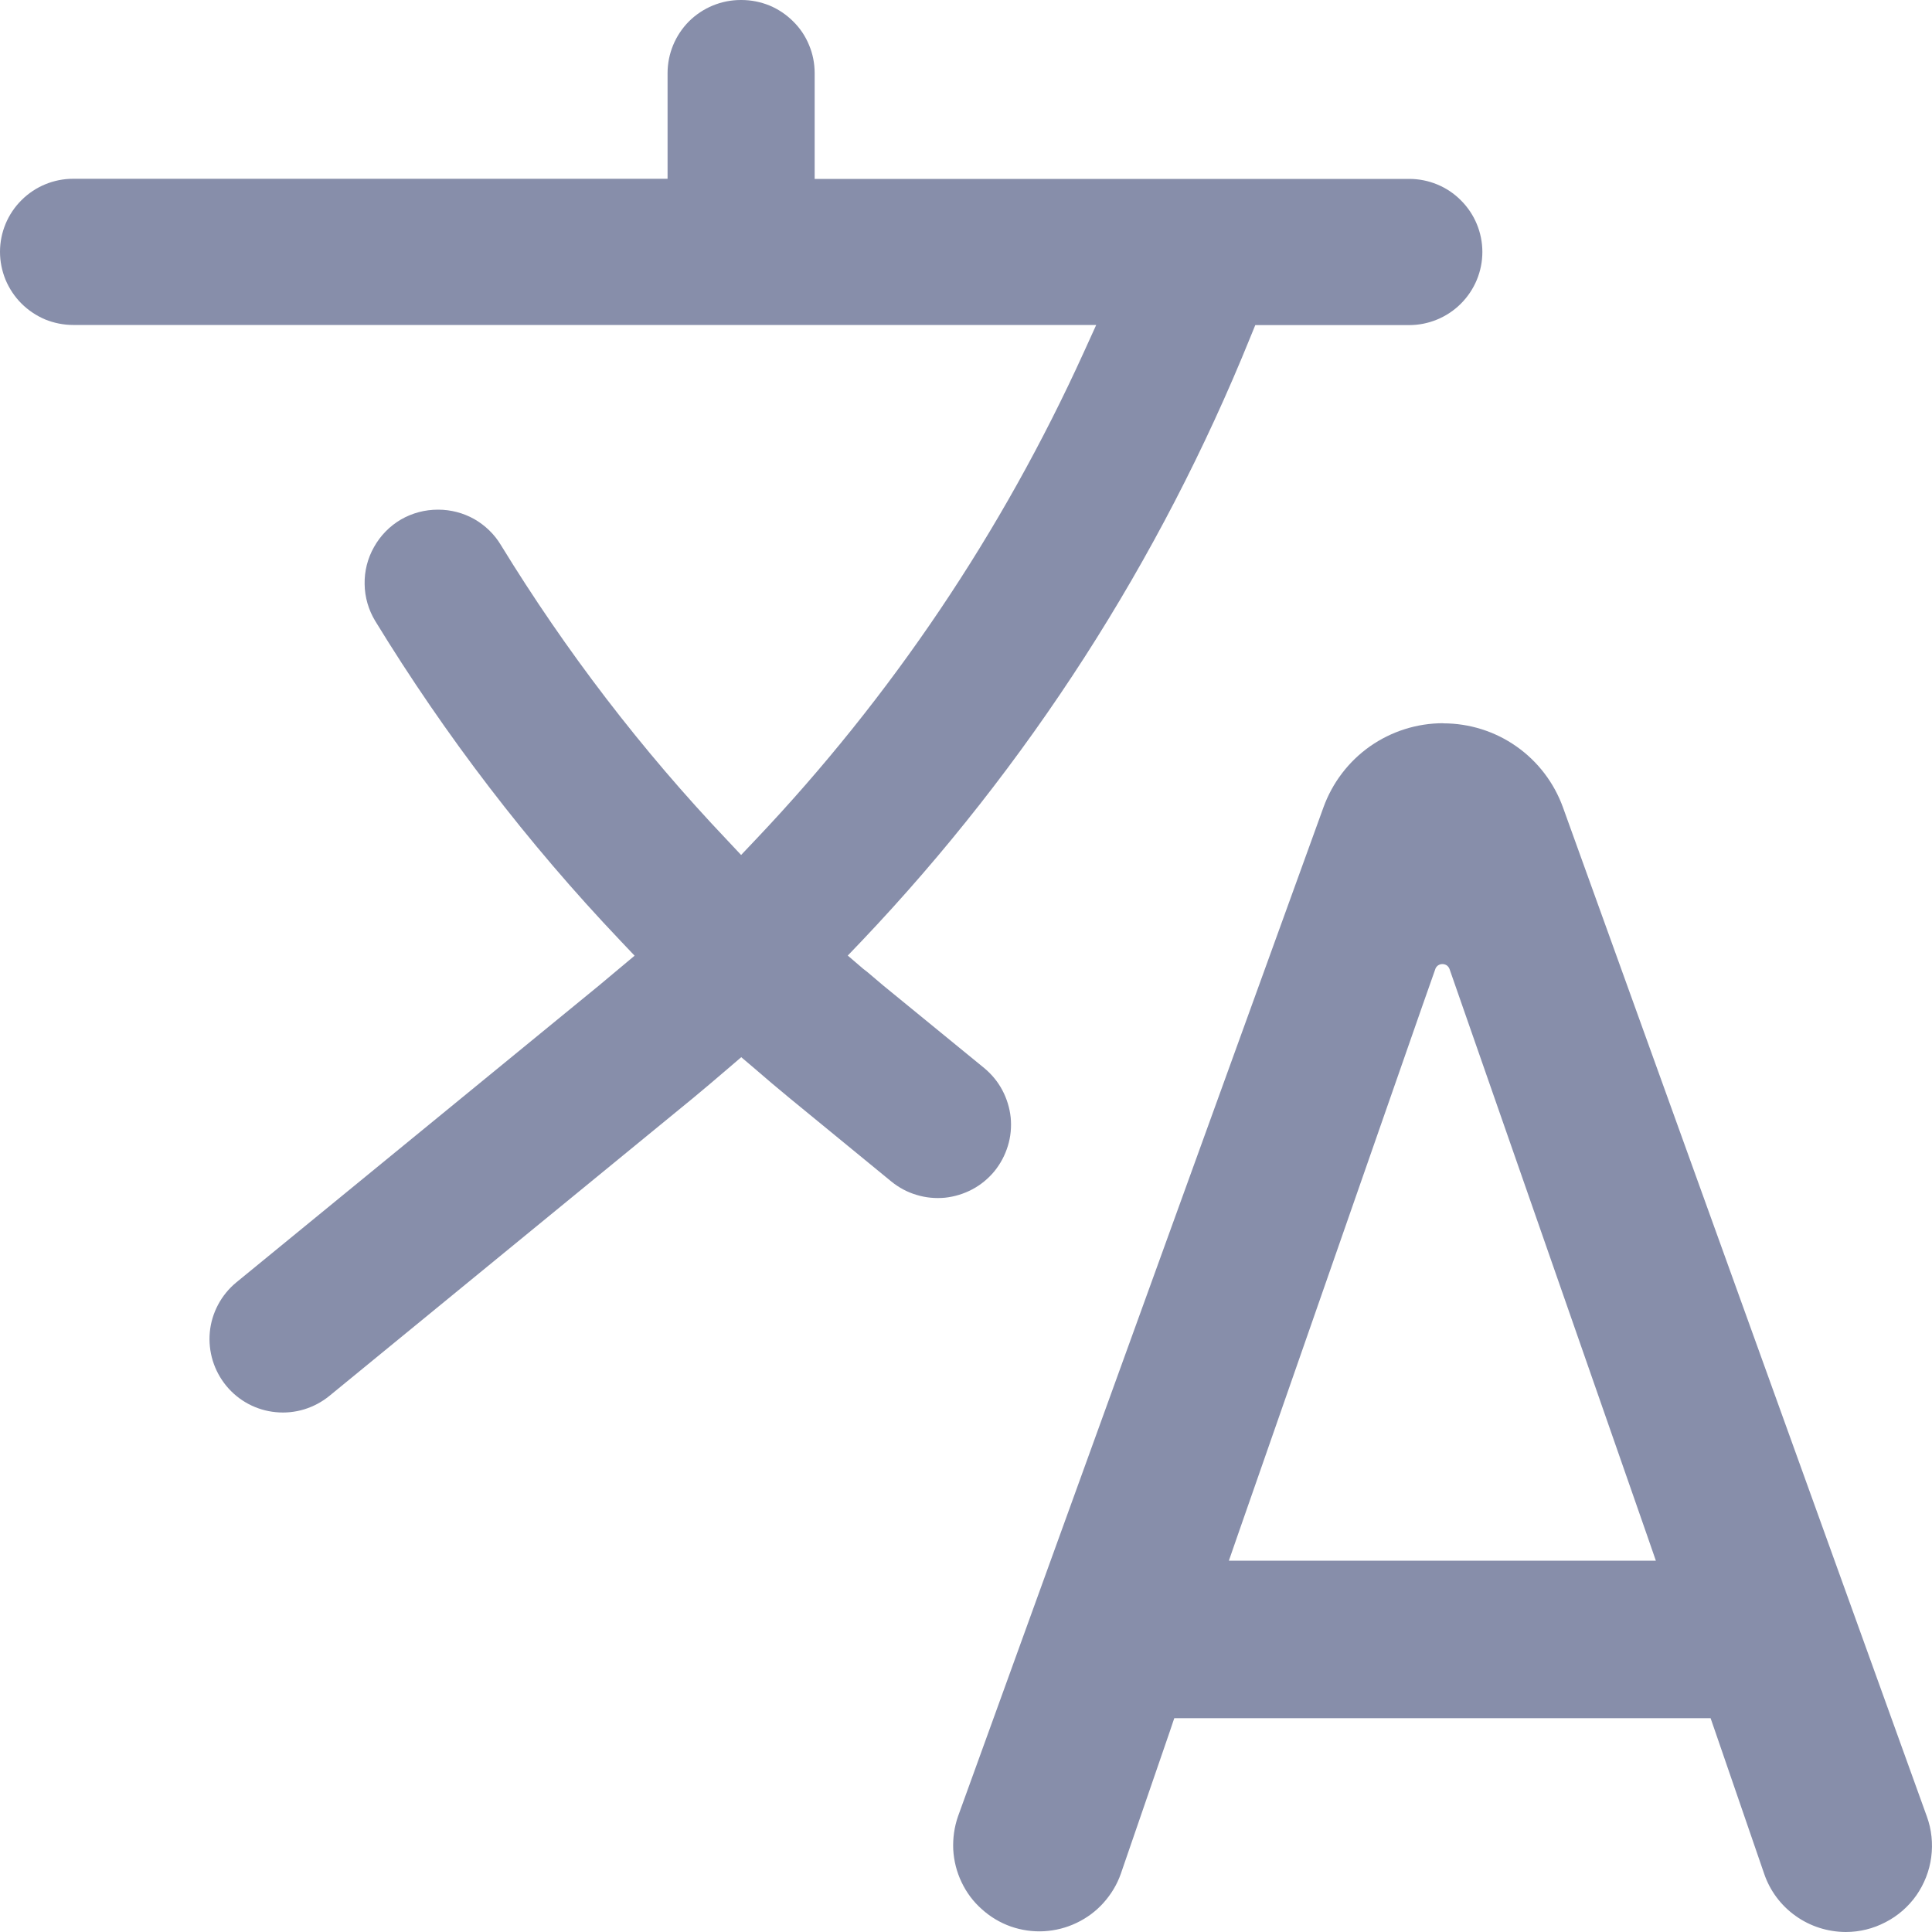<svg width="15" height="15" viewBox="0 0 15 15" fill="none" xmlns="http://www.w3.org/2000/svg">
<g clip-path="url(#clip0_27830_61972)">
<path d="M11.205 5.615C11.001 5.615 10.803 5.678 10.636 5.795C10.47 5.912 10.344 6.078 10.275 6.269L7.438 14.102C7.409 14.185 7.397 14.273 7.401 14.361C7.406 14.449 7.428 14.535 7.466 14.614C7.504 14.694 7.557 14.765 7.623 14.823C7.688 14.882 7.765 14.928 7.847 14.957C7.93 14.986 8.018 14.999 8.106 14.994C8.194 14.989 8.28 14.967 8.359 14.929C8.439 14.891 8.51 14.838 8.568 14.773C8.627 14.707 8.673 14.631 8.702 14.548L9.083 13.441L9.117 13.34H13.281L13.316 13.441L13.697 14.548C13.742 14.68 13.827 14.794 13.941 14.875C14.054 14.956 14.19 14.999 14.329 15H14.331C14.438 15 14.544 14.974 14.639 14.924C14.735 14.875 14.817 14.803 14.879 14.715C14.94 14.627 14.98 14.526 14.994 14.419C15.008 14.313 14.997 14.204 14.96 14.103L12.135 6.269C12.066 6.078 11.94 5.912 11.773 5.795C11.607 5.678 11.408 5.616 11.205 5.616V5.615ZM11.255 7.526L11.354 7.81L12.787 11.918L12.856 12.117H9.541L9.61 11.918L11.043 7.81L11.143 7.526C11.146 7.514 11.154 7.504 11.164 7.496C11.174 7.489 11.186 7.485 11.199 7.485C11.211 7.485 11.224 7.489 11.234 7.496C11.244 7.504 11.251 7.514 11.255 7.526Z" fill="#878EAA"/>
<path d="M0.568 2.523H8.511L8.415 2.734C7.781 4.13 6.919 5.411 5.863 6.523L5.754 6.638L5.646 6.523C4.981 5.823 4.393 5.055 3.889 4.232C3.839 4.148 3.767 4.079 3.682 4.03C3.596 3.982 3.5 3.957 3.402 3.957H3.4C3.299 3.957 3.2 3.983 3.112 4.034C3.025 4.085 2.953 4.159 2.904 4.247C2.854 4.335 2.829 4.434 2.831 4.535C2.832 4.636 2.861 4.735 2.913 4.821C3.459 5.714 4.097 6.547 4.818 7.305L4.927 7.42L4.805 7.522C4.748 7.57 4.698 7.612 4.651 7.651L1.834 9.957C1.776 10.005 1.728 10.064 1.693 10.13C1.658 10.196 1.636 10.268 1.629 10.343C1.622 10.418 1.63 10.493 1.652 10.565C1.674 10.636 1.71 10.703 1.758 10.761C1.854 10.877 1.992 10.95 2.141 10.964C2.291 10.979 2.44 10.933 2.557 10.838L5.379 8.527C5.463 8.458 5.554 8.38 5.657 8.292L5.755 8.208L5.854 8.292C5.947 8.373 6.041 8.452 6.132 8.527L6.92 9.173C6.978 9.22 7.044 9.256 7.116 9.277C7.187 9.299 7.262 9.306 7.337 9.299C7.411 9.291 7.483 9.269 7.549 9.234C7.615 9.199 7.673 9.151 7.721 9.093C7.768 9.035 7.803 8.969 7.825 8.897C7.847 8.826 7.854 8.751 7.847 8.676C7.839 8.602 7.817 8.53 7.782 8.464C7.747 8.398 7.699 8.34 7.641 8.292L6.857 7.651C6.815 7.616 6.773 7.58 6.732 7.545L6.702 7.522L6.582 7.419L6.691 7.305C7.982 5.946 9.005 4.355 9.708 2.617L9.746 2.524H10.941C11.091 2.524 11.236 2.464 11.342 2.358C11.449 2.251 11.509 2.107 11.509 1.956C11.509 1.806 11.449 1.661 11.342 1.555C11.236 1.448 11.091 1.389 10.941 1.389H6.325V0.568C6.325 0.494 6.311 0.42 6.282 0.351C6.254 0.282 6.212 0.219 6.159 0.167C6.106 0.114 6.044 0.072 5.975 0.043C5.906 0.015 5.832 -3.97302e-08 5.757 0L5.751 0C5.6 0 5.456 0.06 5.349 0.166C5.243 0.273 5.183 0.417 5.183 0.568V1.388H0.568C0.417 1.388 0.273 1.448 0.167 1.554C0.06 1.66 0 1.805 0 1.955C0 2.03 0.015 2.103 0.043 2.172C0.072 2.241 0.114 2.304 0.166 2.356C0.219 2.409 0.282 2.451 0.35 2.48C0.419 2.508 0.493 2.523 0.568 2.523Z" fill="#878EAA"/>
</g>
<defs>
<clipPath id="clip0_27830_61972">
<rect width="15" height="15" fill="white"/>
</clipPath>
</defs>
</svg>
